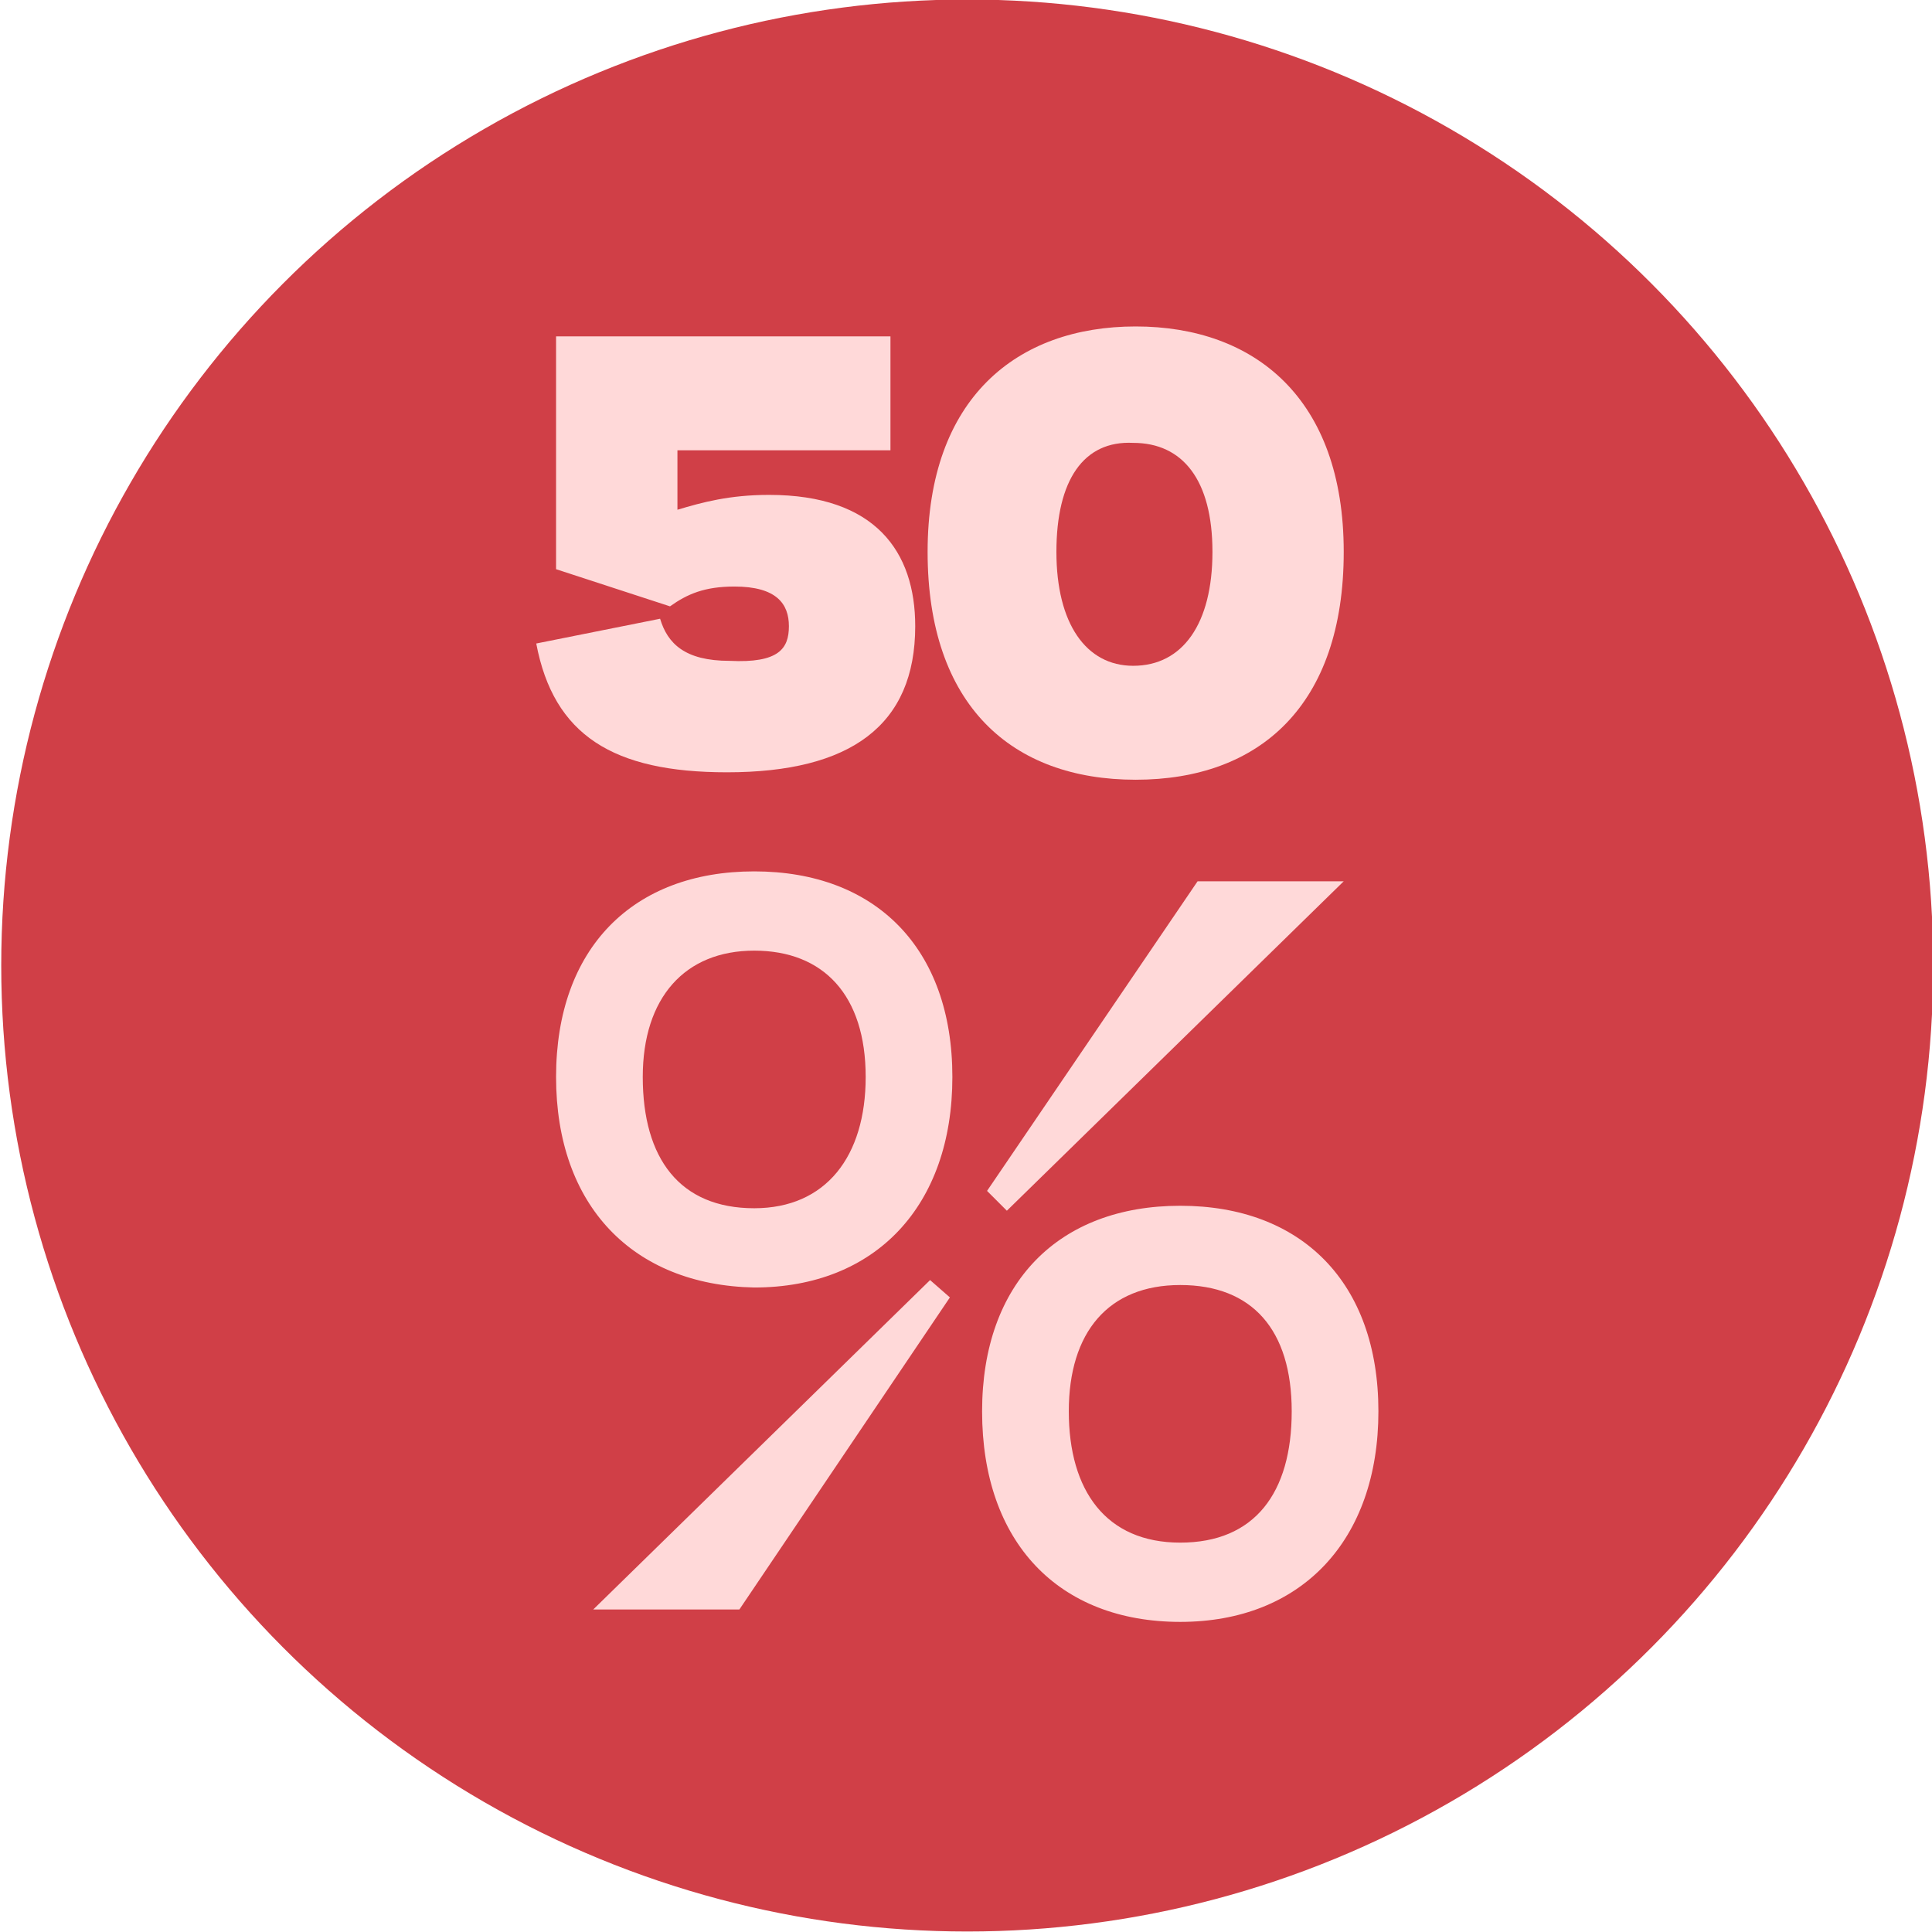 <?xml version="1.0" encoding="UTF-8"?> <!-- Generator: Adobe Illustrator 25.4.1, SVG Export Plug-In . SVG Version: 6.00 Build 0) --> <svg xmlns="http://www.w3.org/2000/svg" xmlns:xlink="http://www.w3.org/1999/xlink" version="1.1" id="Layer_1" x="0px" y="0px" viewBox="0 0 78 78" style="enable-background:new 0 0 78 78;" xml:space="preserve"> <style type="text/css"> .st0{fill:#D03F47;} .st1{enable-background:new ;} .st2{fill:#FFD9D9;} </style> <g transform="translate(-2960.75 2442.08)"> <circle class="st0" cx="2999.8" cy="-2403.1" r="39"></circle> <g class="st1"> <path class="st2" d="M2983.2-2398.6c0-5.2,3.1-8.3,8-8.3c4.9,0,8,3.1,8,8.3c0,5.2-3.1,8.5-8,8.5 C2986.3-2390.2,2983.2-2393.4,2983.2-2398.6z M2984.7-2377.1L2984.7-2377.1l13.6-13.3l0.8,0.7l-8.5,12.6H2984.7z M2995.7-2398.6 c0-3.3-1.7-5.1-4.5-5.1s-4.5,1.9-4.5,5.1c0,3.3,1.5,5.3,4.5,5.3C2994.1-2393.3,2995.7-2395.4,2995.7-2398.6z M3000.4-2385.1 c0-5.2,3.1-8.3,8-8.3s8,3.1,8,8.3c0,5.2-3.1,8.5-8,8.5S3000.4-2379.8,3000.4-2385.1z M3015-2406.5L3015-2406.5l-13.6,13.3 l-0.8-0.8l8.5-12.5H3015z M3012.9-2385.1c0-3.3-1.6-5.1-4.5-5.1s-4.5,1.9-4.5,5.1s1.5,5.3,4.5,5.3S3012.9-2381.8,3012.9-2385.1z"></path> </g> <g class="st1"> <path class="st2" d="M2992.6-2416.8c0-0.9-0.5-1.6-2.2-1.6c-1.2,0-1.9,0.3-2.6,0.8l-4.6-1.5v-9.4h13.5v4.6h-8.6v2.4 c1-0.3,2.1-0.6,3.7-0.6c4.3,0,5.9,2.3,5.9,5.3c0,4-2.6,5.9-7.6,5.9c-4.6,0-7-1.5-7.7-5.2l5-1c0.3,1,1,1.7,2.8,1.7 C2992.2-2415.3,2992.6-2415.9,2992.6-2416.8z"></path> <path class="st2" d="M3015-2419.8c0,6.2-3.4,9.2-8.4,9.2s-8.4-3-8.4-9.2c0-6.2,3.6-9.1,8.4-9.1 C3011.4-2428.9,3015-2426,3015-2419.8z M3003.4-2419.8c0,2.9,1.2,4.6,3.1,4.6c2,0,3.2-1.7,3.2-4.6c0-2.9-1.2-4.4-3.2-4.4 C3004.5-2424.3,3003.4-2422.7,3003.4-2419.8z"></path> </g> </g> </svg> 